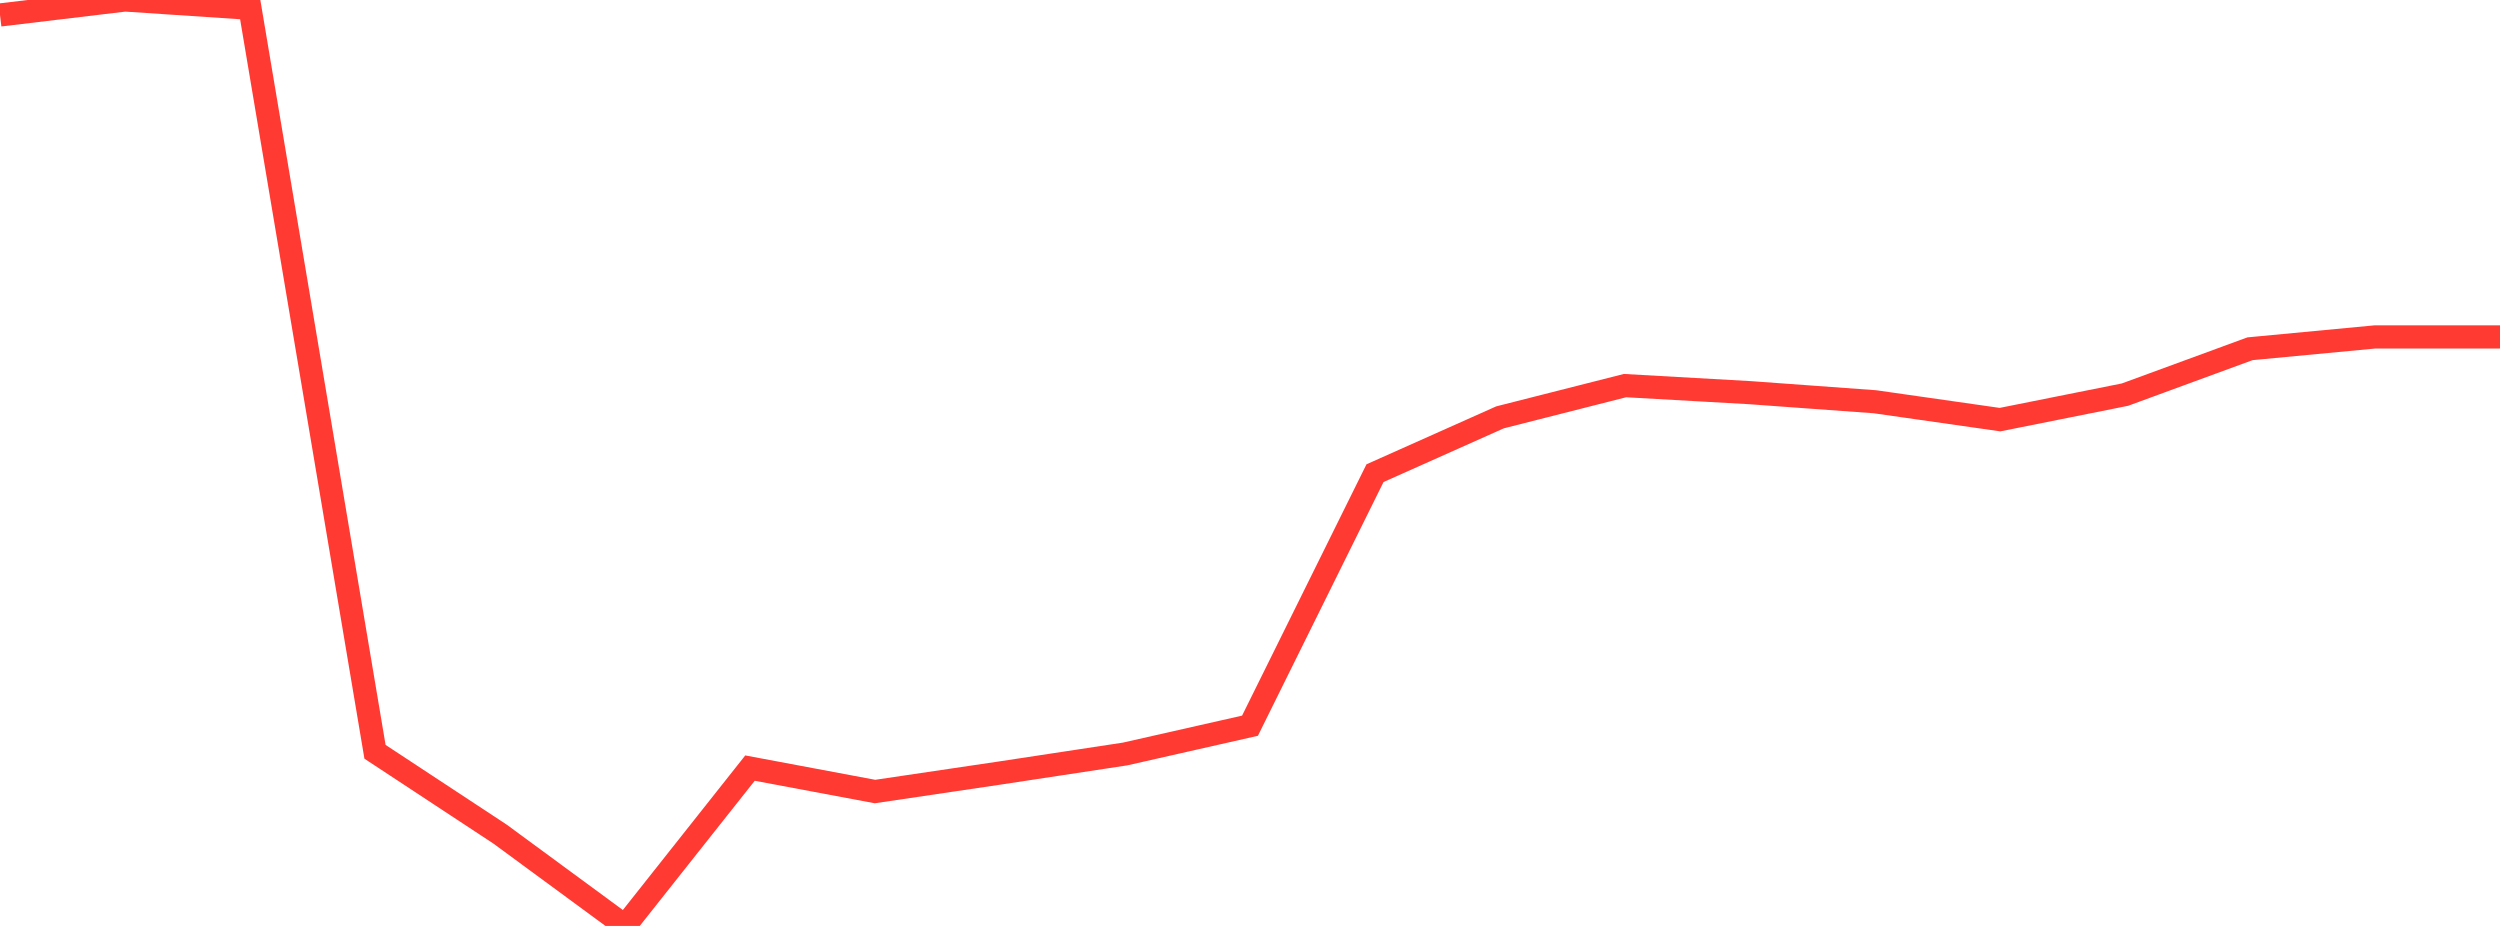 <?xml version="1.0" standalone="no"?>
<!DOCTYPE svg PUBLIC "-//W3C//DTD SVG 1.1//EN" "http://www.w3.org/Graphics/SVG/1.1/DTD/svg11.dtd">

<svg width="135" height="50" viewBox="0 0 135 50" preserveAspectRatio="none" 
  xmlns="http://www.w3.org/2000/svg"
  xmlns:xlink="http://www.w3.org/1999/xlink">


<polyline points="0.0, 0.808 6.75, 0.0 13.5, 0.448 20.25, 40.597 27.0, 45.04 33.75, 50.0 40.5, 41.477 47.25, 42.743 54.0, 41.742 60.75, 40.716 67.5, 39.188 74.25, 25.551 81.0, 22.537 87.75, 20.823 94.5, 21.204 101.25, 21.695 108.0, 22.66 114.75, 21.309 121.5, 18.833 128.25, 18.194 135.0, 18.194" fill="none" stroke="#ff3a33" stroke-width="1.25"/>

</svg>